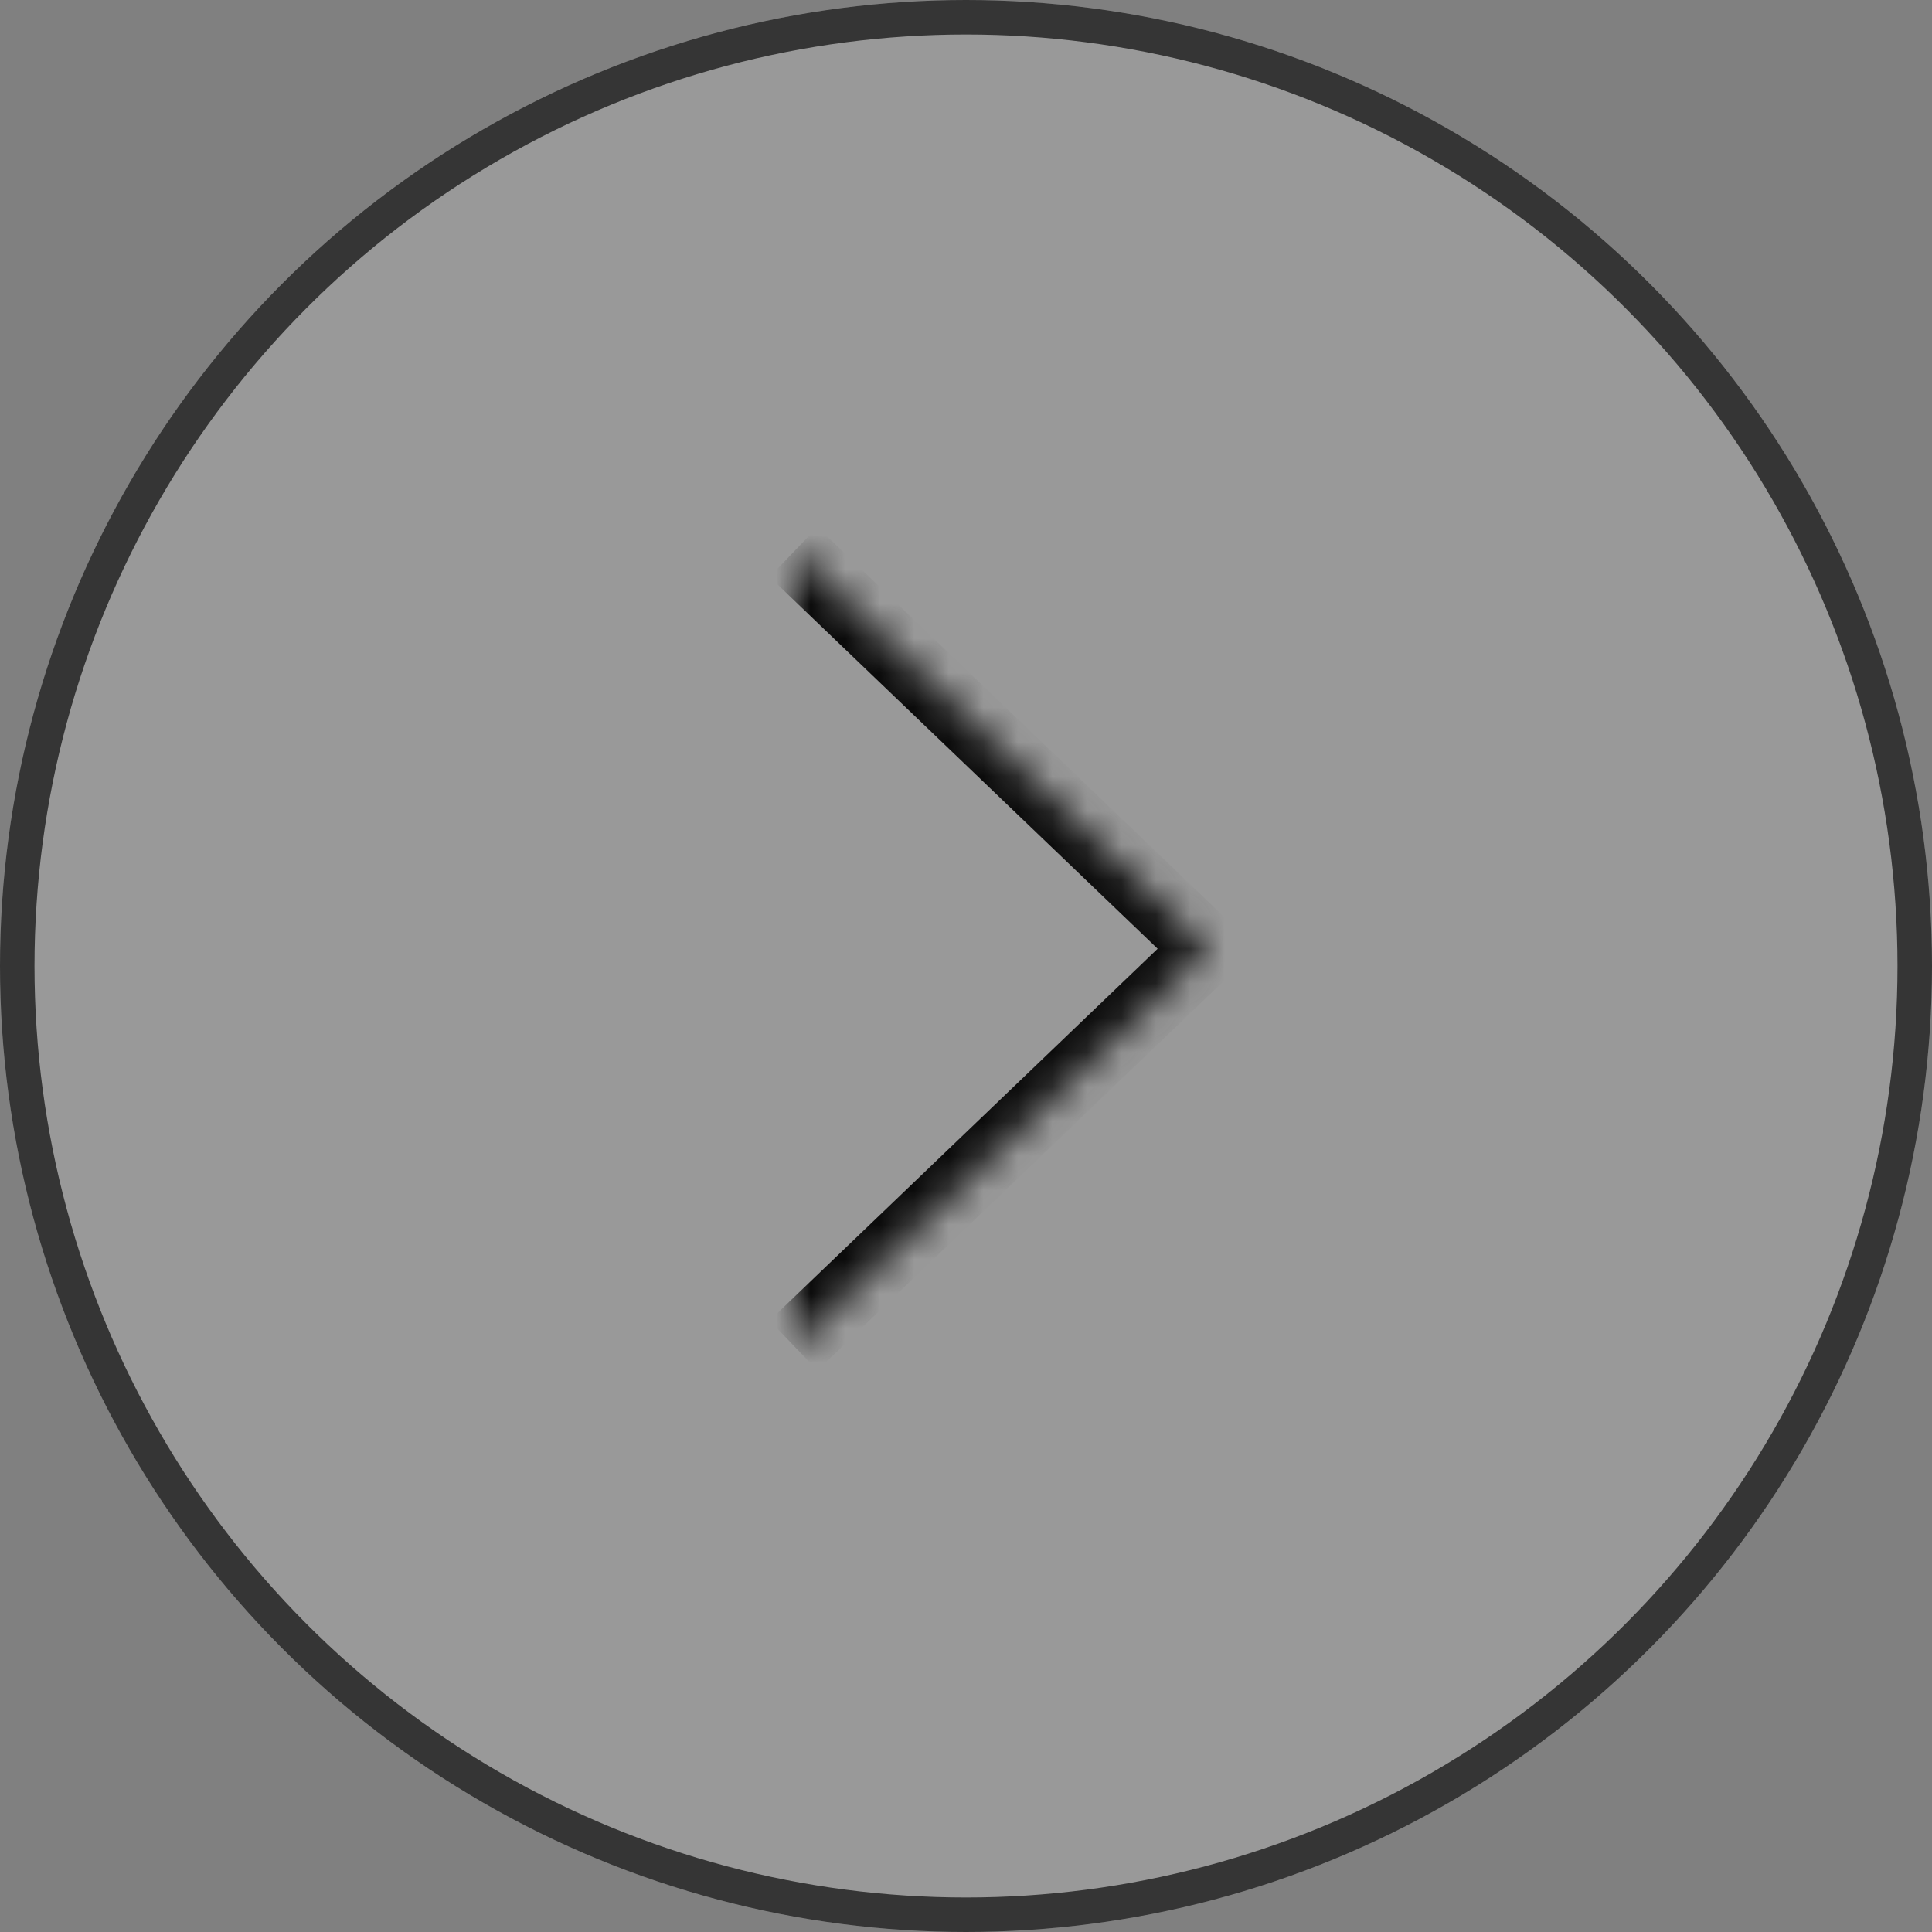 <?xml version="1.0" encoding="UTF-8"?> <svg xmlns="http://www.w3.org/2000/svg" width="56" height="56" viewBox="0 0 56 56" fill="none"><rect x="0" y="0" width="56" height="56" fill="#808080" stroke="none"/><circle cx="28" cy="28" r="28" transform="matrix(-1 0 0 1 56 0)" fill="white" fill-opacity="0.2"></circle><circle cx="28" cy="28" r="27.5" transform="matrix(-1 0 0 1 56 0)" stroke="#0B0B0B" stroke-opacity="0.7"></circle><mask id="path-3-inside-1_194_1060" fill="white"><path d="M23 39L35 27.5L23 16"></path></mask><path d="M35 27.5L35.692 26.778L36.445 27.5L35.692 28.222L35 27.5ZM23 39L22.308 38.278L34.308 26.778L35 27.5L35.692 28.222L23.692 39.722L23 39ZM35 27.5L34.308 28.222L22.308 16.722L23 16L23.692 15.278L35.692 26.778L35 27.5Z" fill="#0B0B0B" mask="url(#path-3-inside-1_194_1060)"></path></svg> 